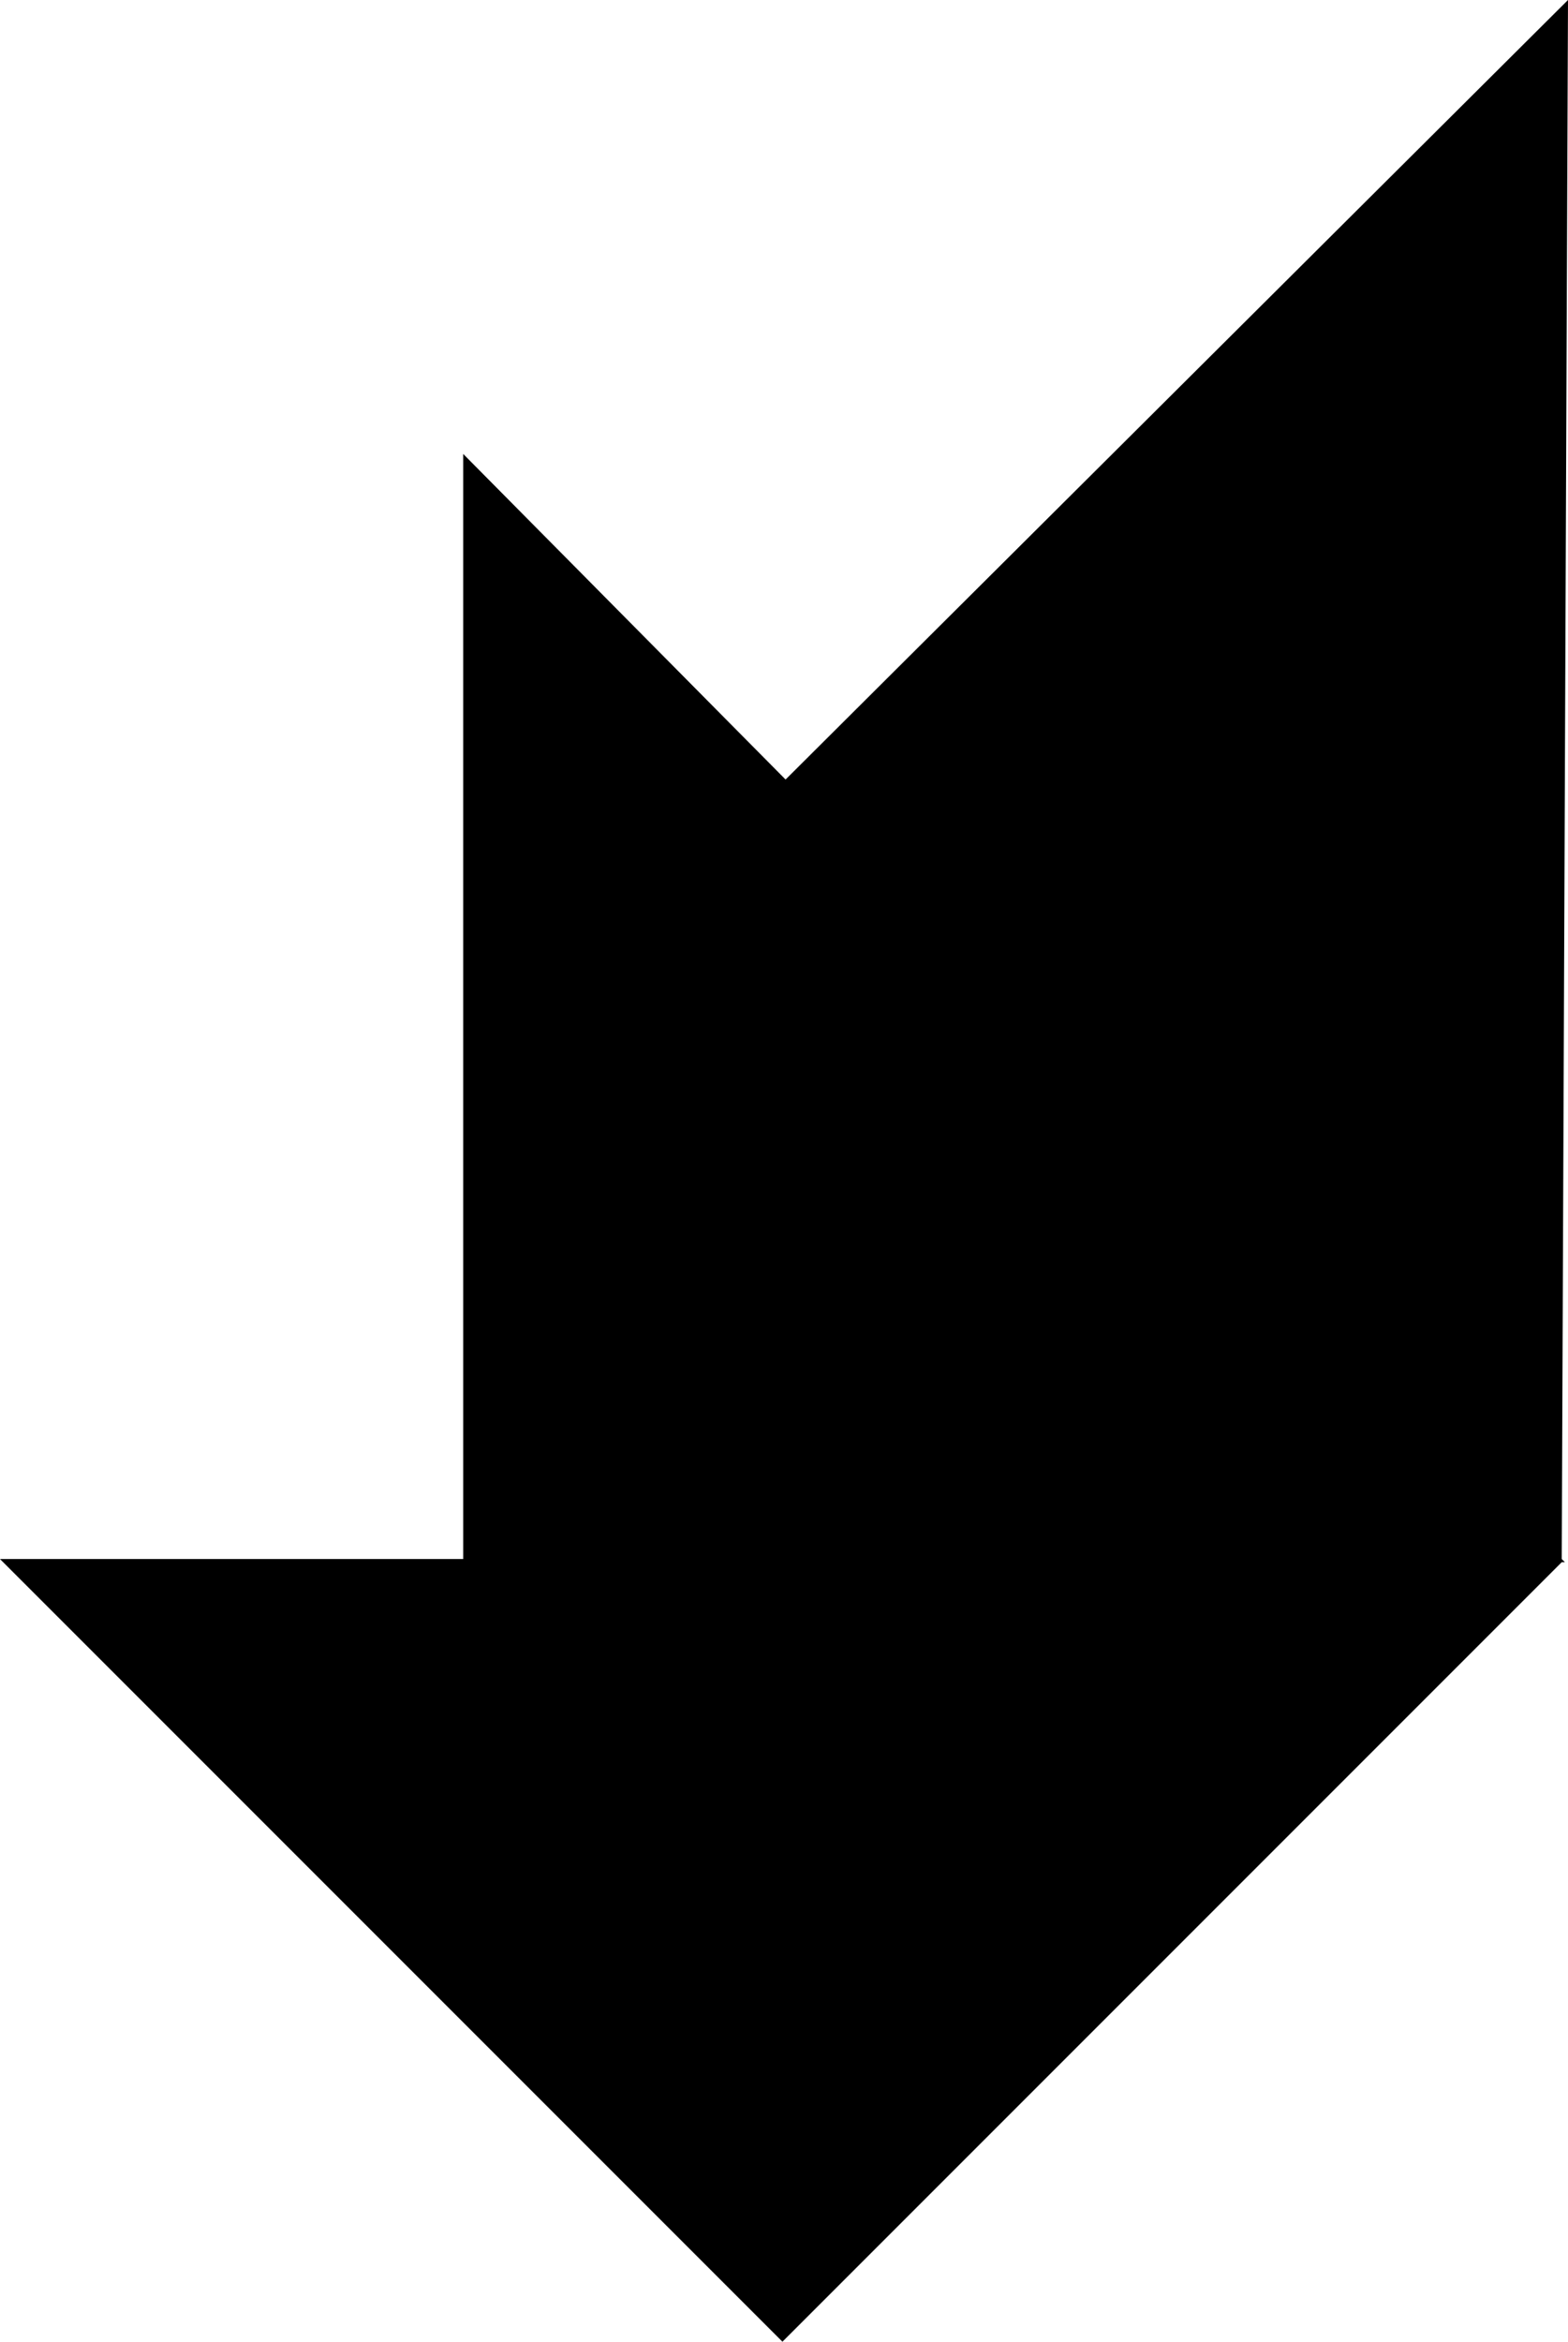 <?xml version="1.0" encoding="UTF-8" standalone="no"?>
<svg xmlns:xlink="http://www.w3.org/1999/xlink" height="37.4px" width="25.05px" xmlns="http://www.w3.org/2000/svg">
  <g transform="matrix(1.0, 0.0, 0.0, 1.0, 24.95, 24.95)">
    <path d="M0.0 -0.05 L0.05 0.0 0.0 0.0 -12.45 12.45 -24.95 -0.05 -17.55 -0.05 -17.55 -17.7 -12.4 -12.5 0.1 -24.95 0.0 -0.05" fill="#000000" fill-rule="evenodd" stroke="none"/>
  </g>
</svg>
